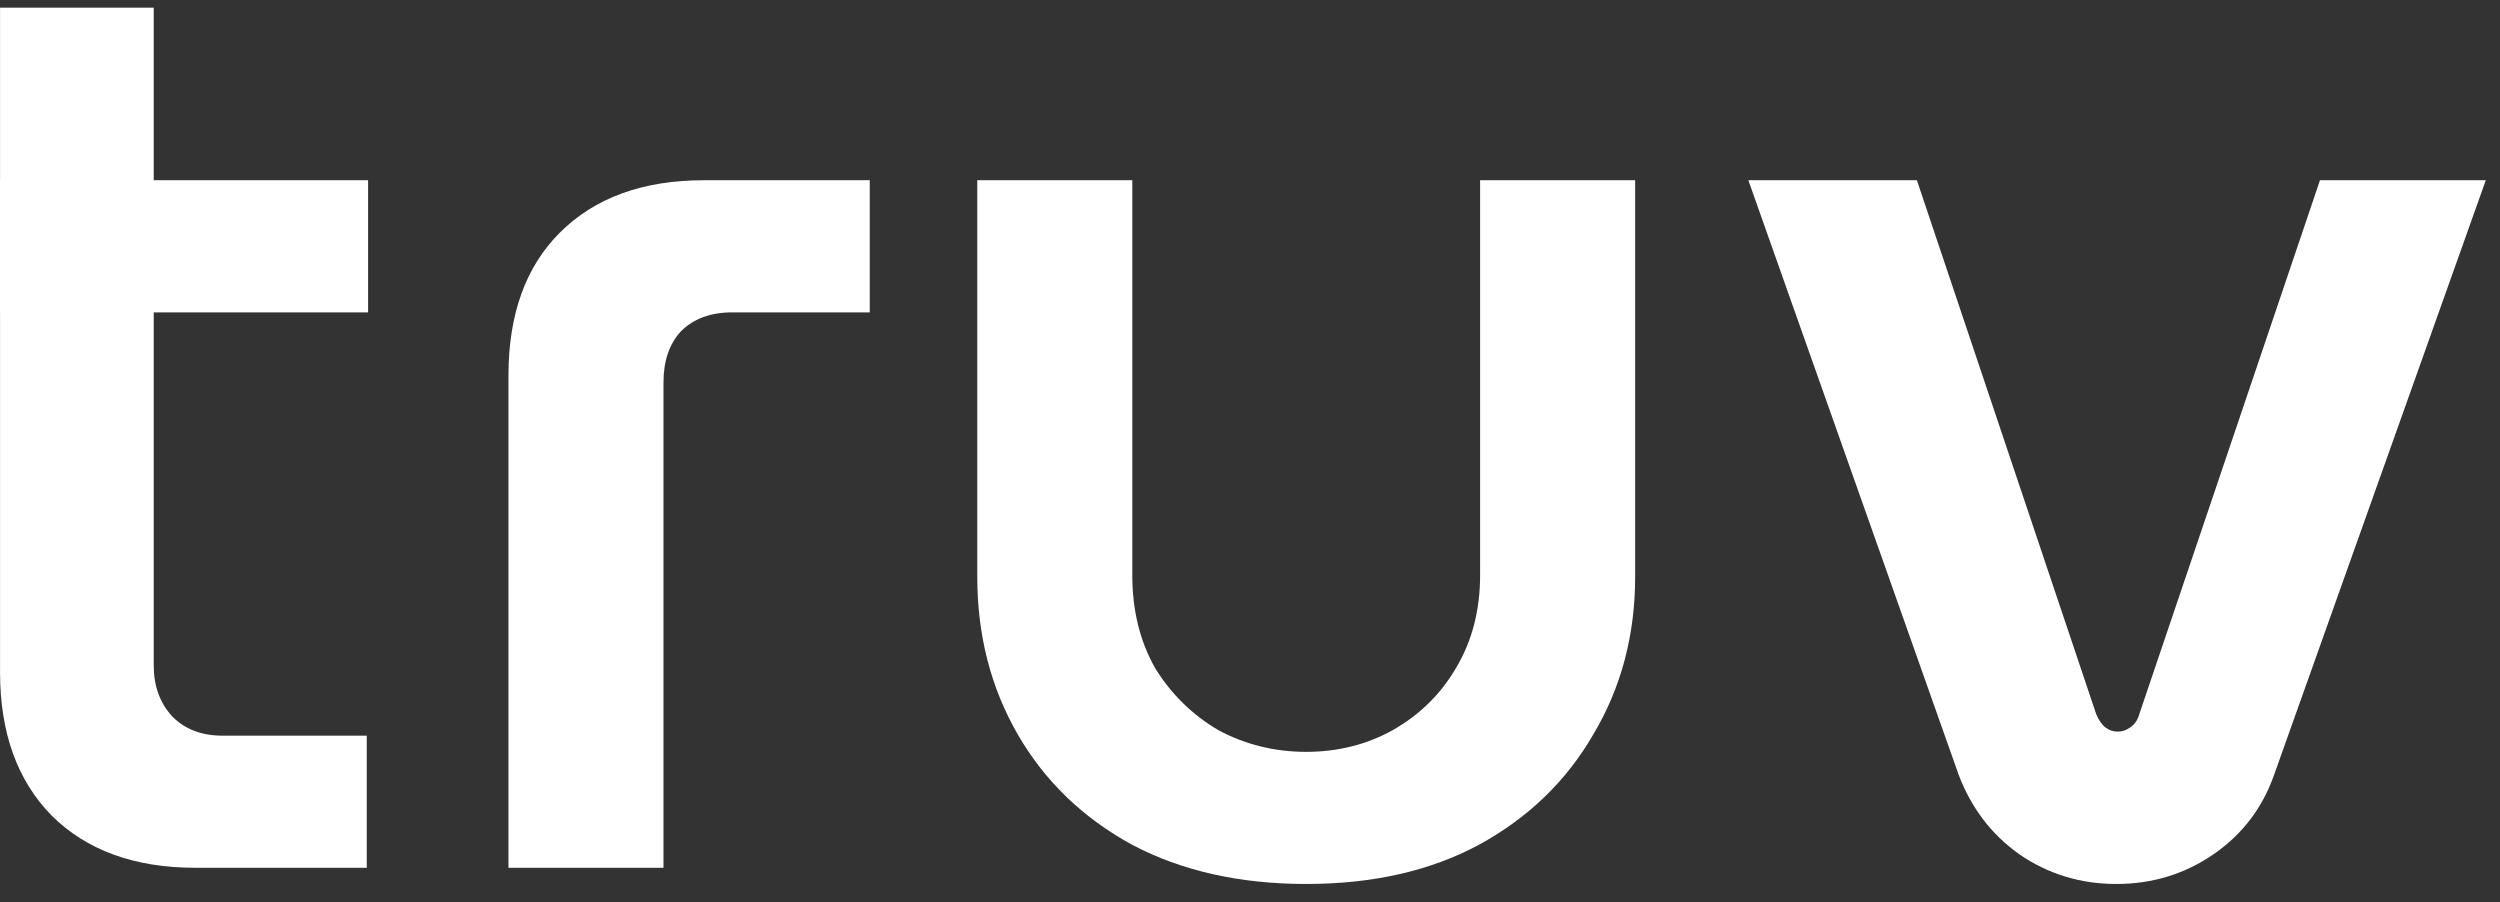 <svg width="97" height="35" viewBox="0 0 97 35" fill="none" xmlns="http://www.w3.org/2000/svg">
<rect x="0" y="0" width="97" height="35" fill="#333333" stroke="none"/>
<path d="M7.587 33.67C5.215 33.67 3.35 32.99 1.99 31.63C0.665 30.27 0.002 28.422 0.002 26.086V0.298H5.965V25.824C5.965 26.626 6.209 27.289 6.697 27.812C7.186 28.3 7.831 28.544 8.633 28.544H14.23V33.67H7.587ZM0 12.12V6.993H14.282V12.12H0Z" fill="white"/>
<path d="M19.728 33.67V14.578C19.728 12.207 20.39 10.359 21.715 9.033C23.075 7.673 24.941 6.993 27.312 6.993H33.746V12.12H28.411C27.574 12.12 26.911 12.364 26.423 12.852C25.97 13.34 25.743 14.003 25.743 14.84V33.67H19.728Z" fill="white"/>
<path d="M50.681 34.298C48.1 34.298 45.851 33.792 43.933 32.781C42.015 31.735 40.533 30.305 39.487 28.492C38.441 26.679 37.918 24.639 37.918 22.372V6.993H43.933V22.32C43.933 23.68 44.229 24.883 44.822 25.929C45.45 26.94 46.269 27.742 47.281 28.335C48.327 28.893 49.46 29.172 50.681 29.172C51.901 29.172 53.017 28.893 54.028 28.335C55.075 27.742 55.894 26.94 56.487 25.929C57.114 24.883 57.428 23.68 57.428 22.32V6.993H63.444V22.372C63.444 24.639 62.903 26.679 61.822 28.492C60.776 30.305 59.294 31.735 57.376 32.781C55.493 33.792 53.261 34.298 50.681 34.298Z" fill="white"/>
<path d="M82.116 34.298C80.722 34.298 79.466 33.914 78.35 33.147C77.269 32.38 76.485 31.351 75.996 30.061L67.836 6.993H74.375L81.332 27.707C81.436 27.951 81.558 28.126 81.698 28.23C81.837 28.335 81.994 28.387 82.169 28.387C82.343 28.387 82.5 28.335 82.639 28.23C82.814 28.126 82.936 27.951 83.006 27.707L90.015 6.993H96.449L88.236 30.061C87.783 31.351 86.998 32.38 85.882 33.147C84.767 33.914 83.511 34.298 82.116 34.298Z" fill="white"/>
</svg>
